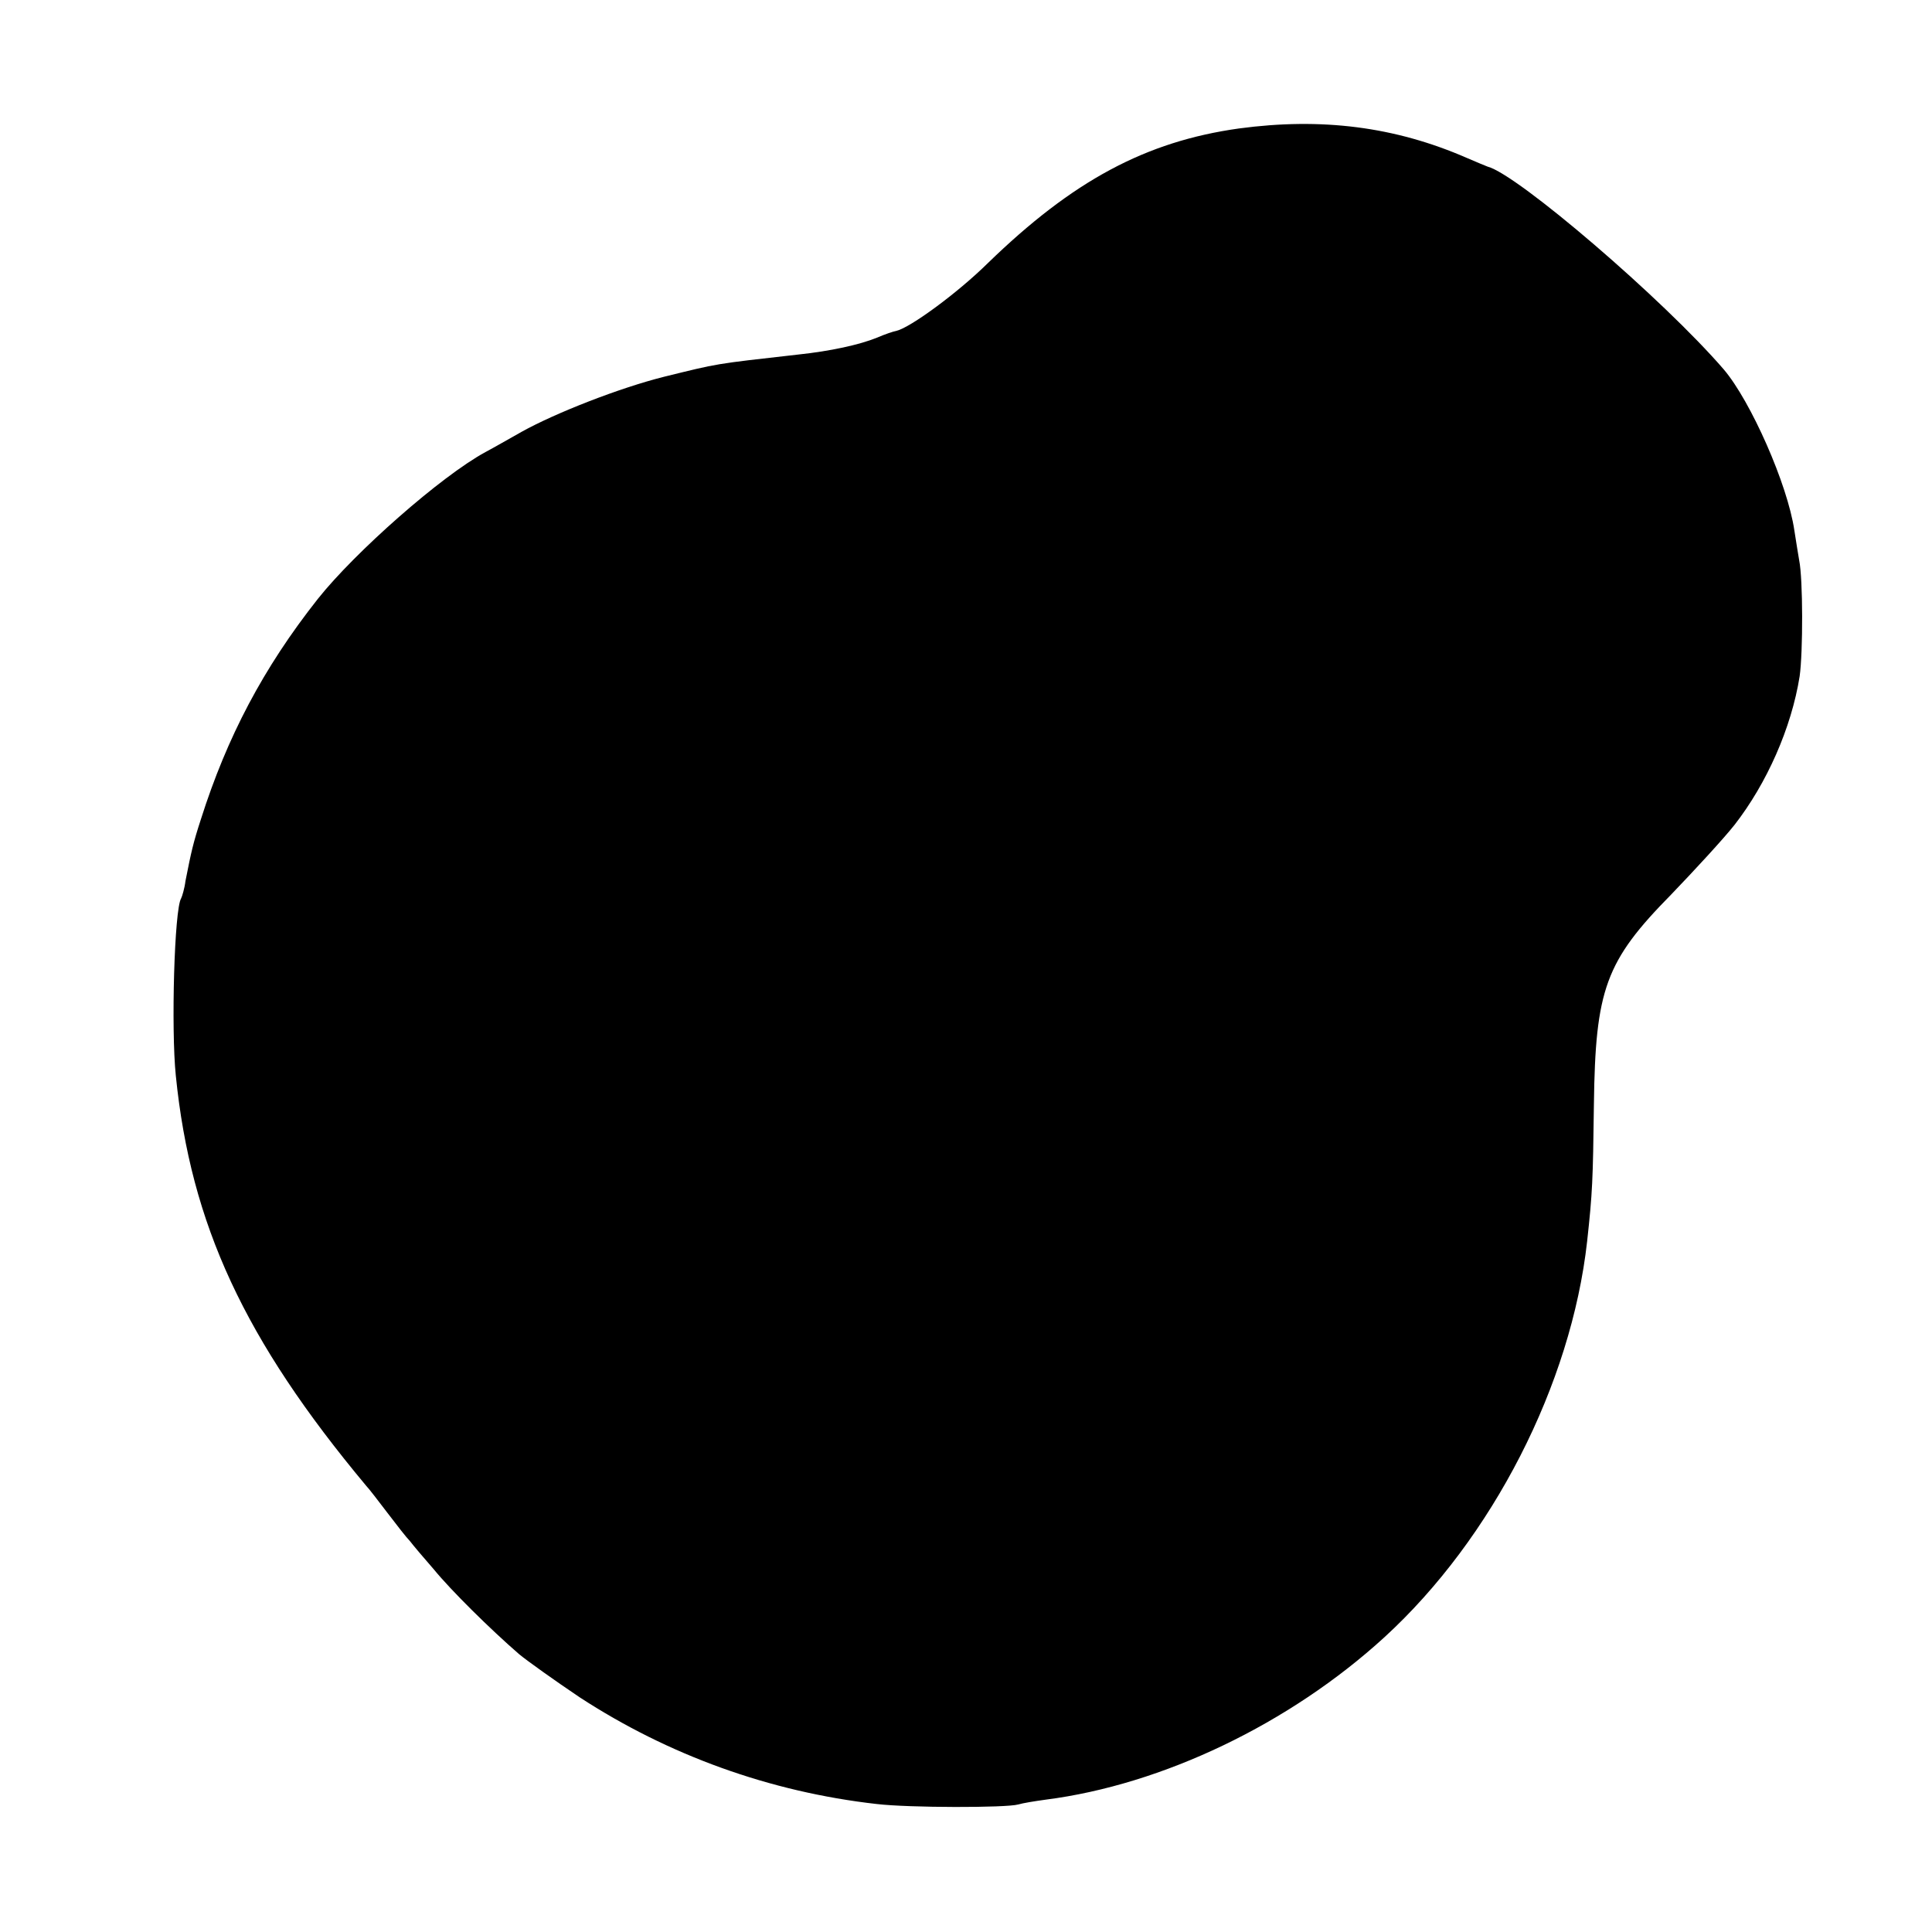 <?xml version="1.0" standalone="no"?>
<!DOCTYPE svg PUBLIC "-//W3C//DTD SVG 20010904//EN"
 "http://www.w3.org/TR/2001/REC-SVG-20010904/DTD/svg10.dtd">
<svg version="1.0" xmlns="http://www.w3.org/2000/svg"
 width="400pt" height="400pt" viewBox="0 0 400 400"
 preserveAspectRatio="xMidYMid meet">
<g transform="translate(0,400) scale(0.1,-0.1)"
fill="#000000" stroke="none">
<path d="M2565 3734 c-193 -27 -344 -108 -520 -279 -63 -62 -160 -133 -189
-140 -6 -1 -24 -7 -40 -14 -37 -15 -97 -28 -163 -35 -177 -20 -164 -18 -278
-46 -92 -23 -225 -75 -295 -114 -25 -14 -58 -33 -75 -42 -92 -50 -270 -207
-347 -304 -113 -143 -188 -286 -242 -456 -16 -49 -20 -67 -32 -128 -2 -16 -7
-32 -9 -36 -14 -22 -21 -270 -11 -367 31 -308 142 -547 394 -849 5 -5 25 -31
44 -56 19 -25 40 -52 47 -59 6 -8 28 -34 49 -58 36 -44 117 -124 177 -176 17
-14 73 -54 125 -89 184 -120 394 -196 615 -221 68 -8 268 -8 293 -1 10 3 35 7
57 10 242 31 505 157 701 336 224 205 387 524 420 820 11 101 12 125 14 283 3
239 24 297 160 435 49 51 108 115 131 144 67 86 118 201 135 308 7 50 7 201
-1 240 -2 13 -7 41 -10 62 -14 95 -90 267 -146 333 -125 145 -427 404 -489
420 -3 1 -22 9 -43 18 -149 65 -301 84 -472 61z"/>
</g>
</svg>
